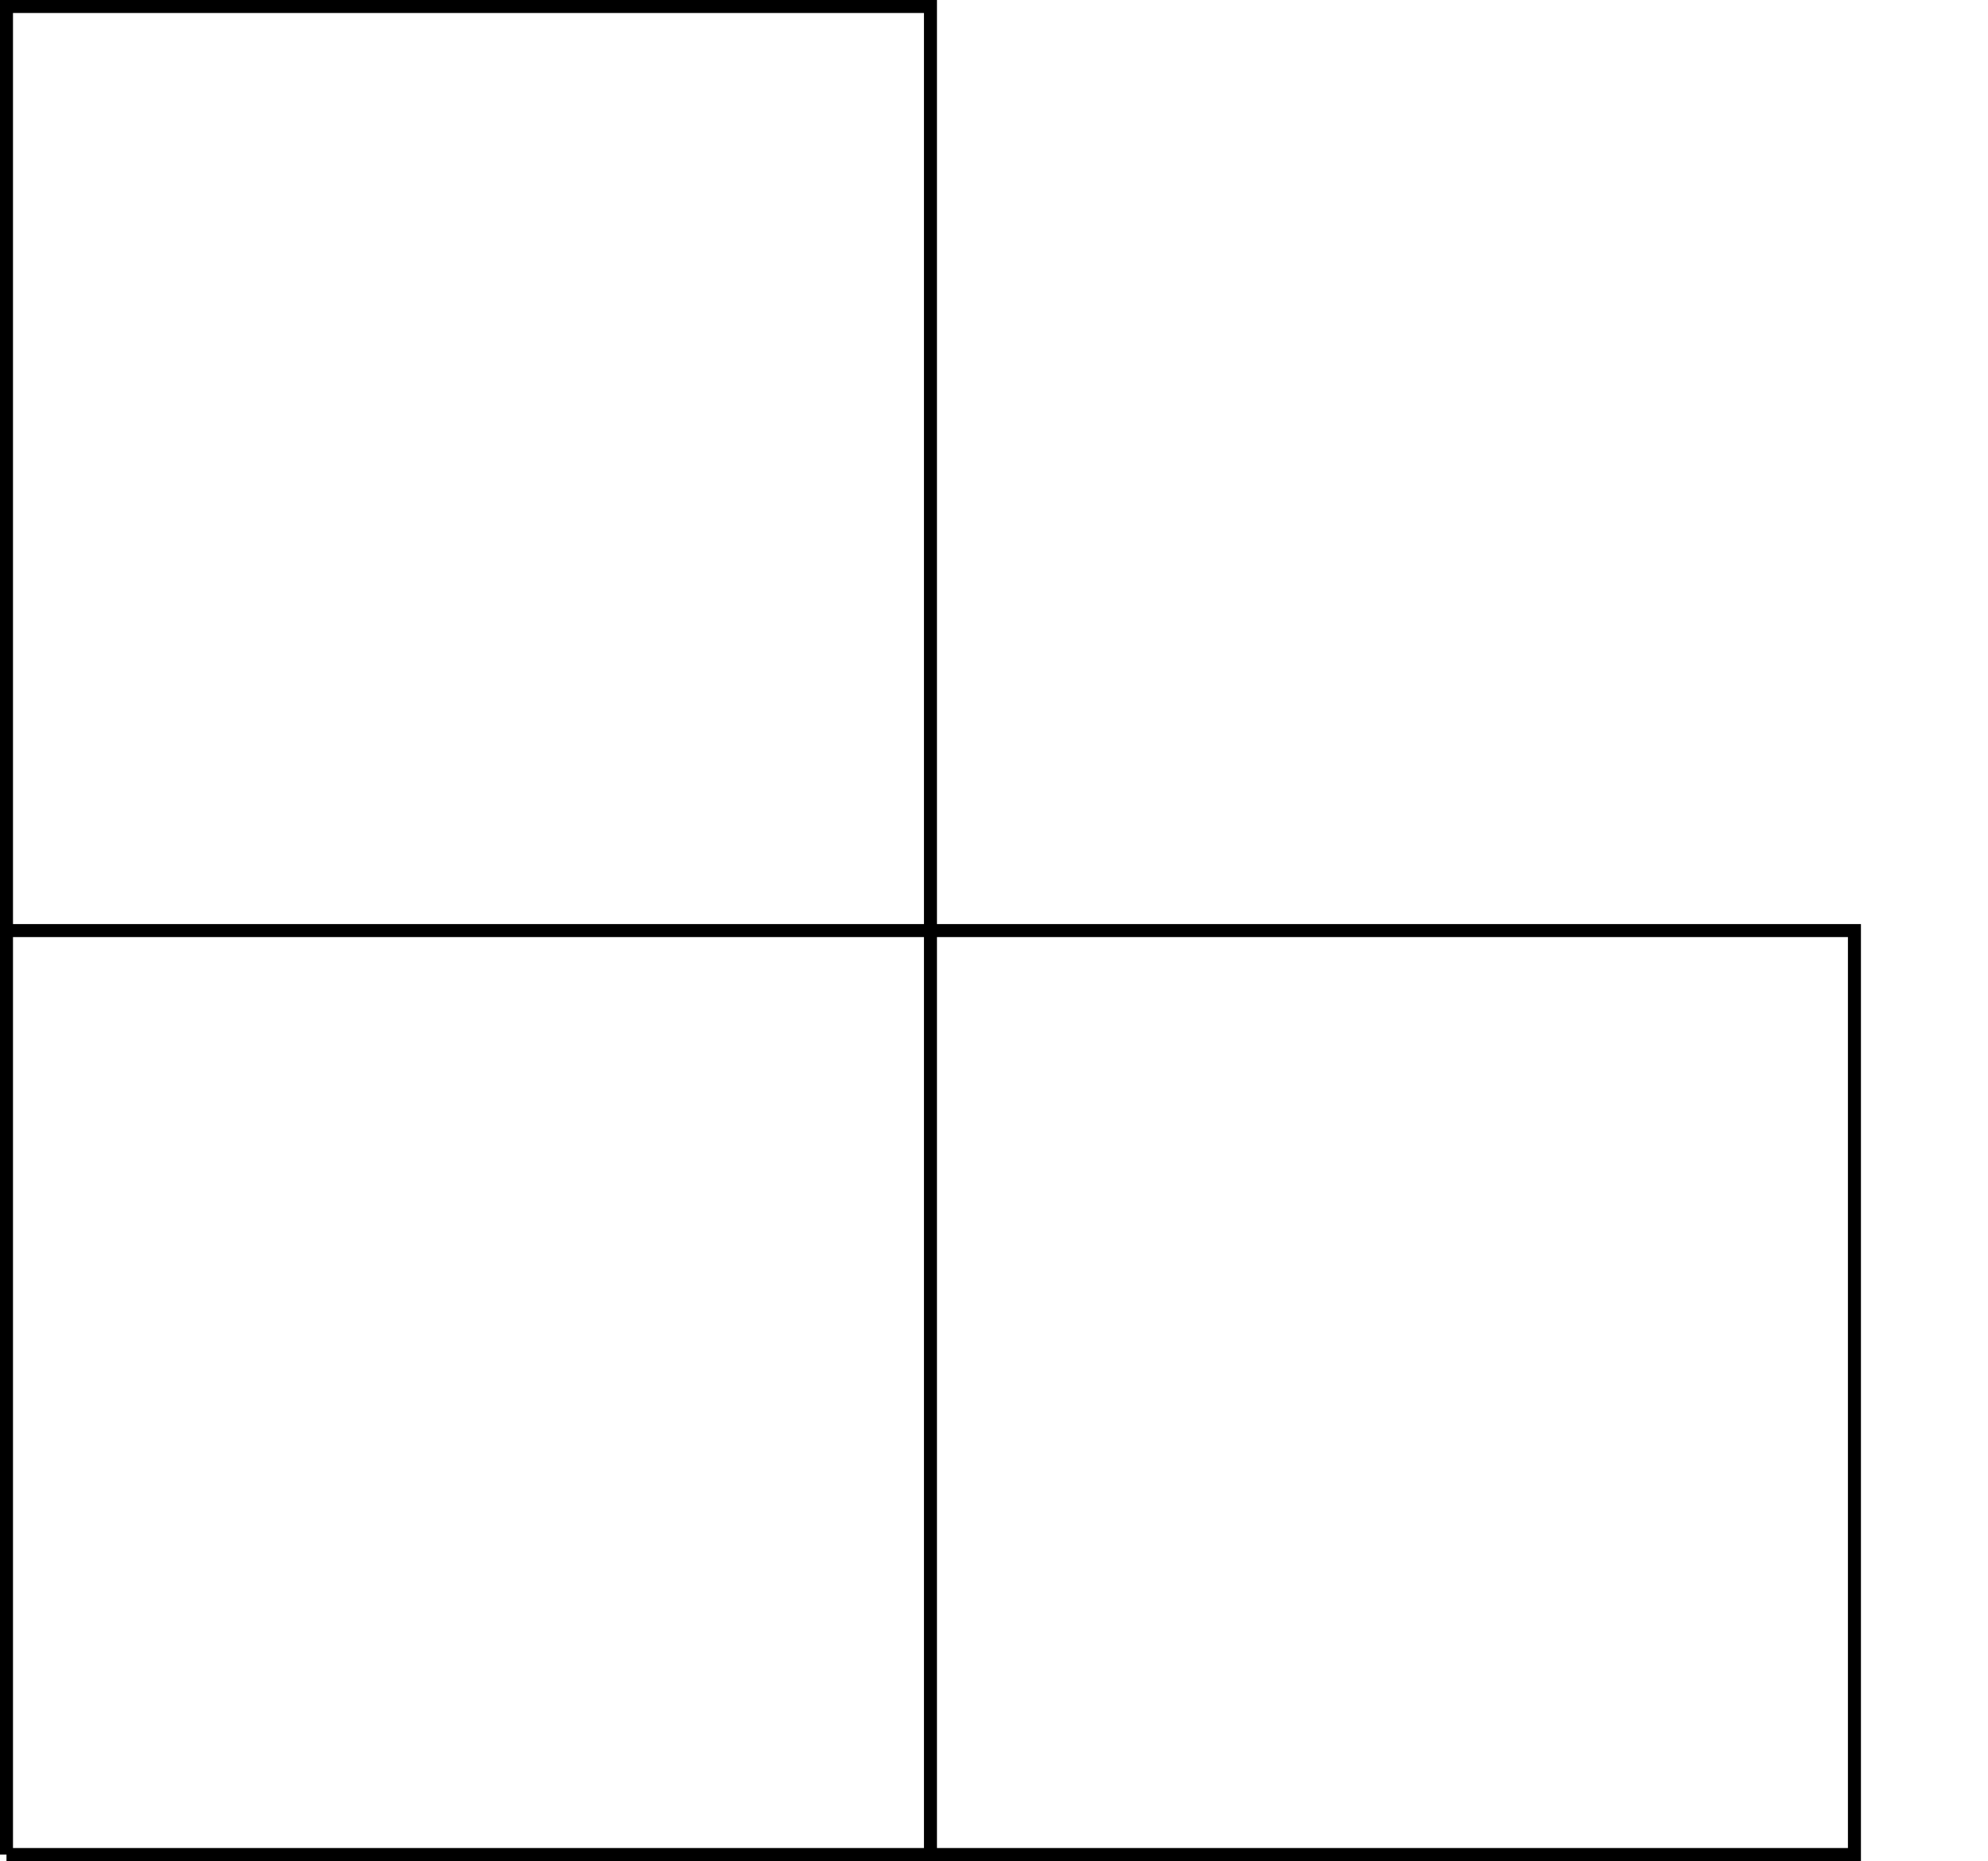 <?xml version="1.0" encoding="UTF-8"?>
<svg xmlns="http://www.w3.org/2000/svg" xmlns:xlink="http://www.w3.org/1999/xlink" width="60.993pt" height="57.091pt" viewBox="0 0 60.993 57.091" version="1.1">
<defs>
<clipPath id="clip1">
  <path d="M 0 28 L 58 28 L 58 57.09 L 0 57.09 Z M 0 28 "/>
</clipPath>
<clipPath id="clip2">
  <path d="M 0 0 L 29 0 L 29 57.09 L 0 57.09 Z M 0 0 "/>
</clipPath>
</defs>
<g id="surface1">
<g clip-path="url(#clip1)" clip-rule="nonzero">
<path style="fill:none;stroke-width:0.399;stroke-linecap:butt;stroke-linejoin:miter;stroke:rgb(0%,0%,0%);stroke-opacity:1;stroke-miterlimit:10;" d="M 0 0.001 L 56.696 0.001 L 56.696 28.345 L 0 28.345 " transform="matrix(1,0,0,-1,0.199,56.892)"/>
</g>
<g clip-path="url(#clip2)" clip-rule="nonzero">
<path style="fill:none;stroke-width:0.399;stroke-linecap:butt;stroke-linejoin:miter;stroke:rgb(0%,0%,0%);stroke-opacity:1;stroke-miterlimit:10;" d="M 28.348 0.001 L 28.348 56.693 L 0 56.693 L 0 0.001 " transform="matrix(1,0,0,-1,0.199,56.892)"/>
</g>
</g>
</svg>
